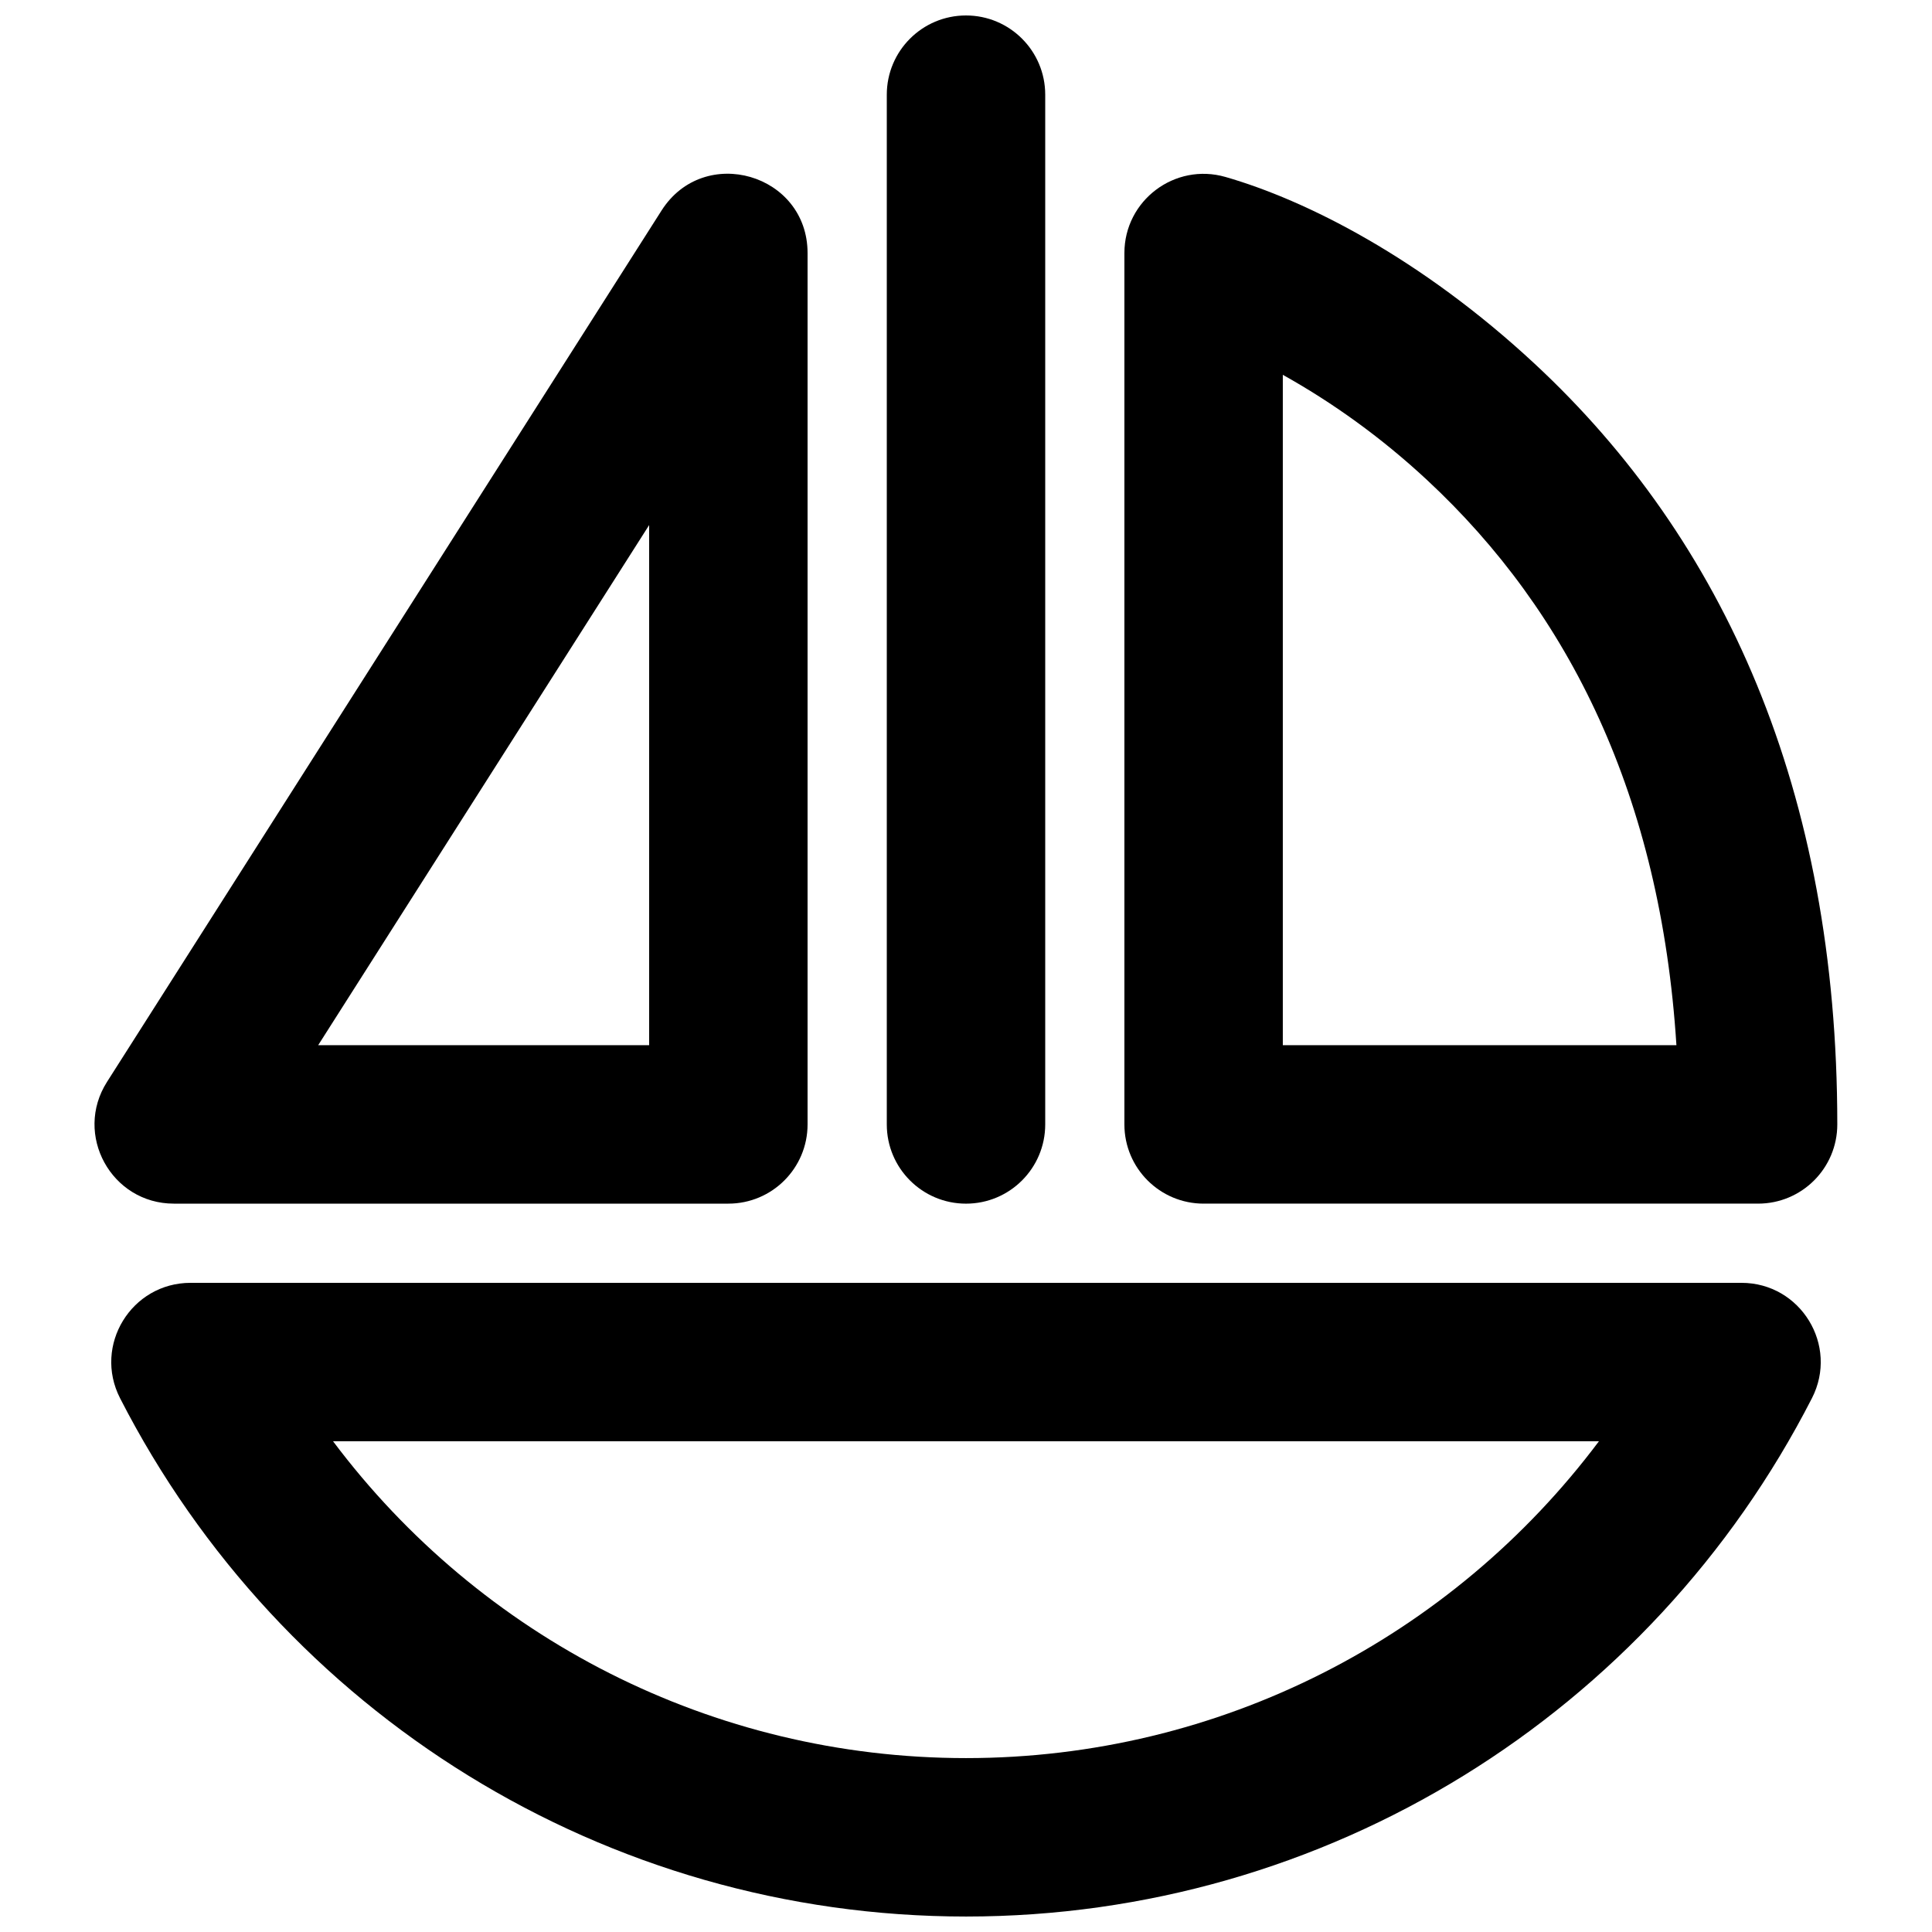 <?xml version="1.0" encoding="UTF-8"?>
<!-- Uploaded to: SVG Repo, www.svgrepo.com, Generator: SVG Repo Mixer Tools -->
<svg width="800px" height="800px" version="1.1" viewBox="144 144 512 512" xmlns="http://www.w3.org/2000/svg">
 <defs>
  <clipPath id="b">
   <path d="m173 483h454v168.9h-454z"/>
  </clipPath>
  <clipPath id="a">
   <path d="m379 148.09h42v314.91h-42z"/>
  </clipPath>
 </defs>
 <g clip-path="url(#b)">
  <path d="m175.81 514.52c42.812 83.629 128.68 137.38 224.2 137.38 95.508 0 181.39-53.762 224.18-137.38 7.144-13.969-3-30.555-18.688-30.555h-411c-15.695 0-25.84 16.59-18.688 30.559zm391.93 11.426c-38.98 51.992-100.49 83.969-167.73 83.969-67.25 0-128.75-31.973-167.75-83.969z" fill-rule="evenodd"/>
 </g>
 <path d="m316.03 420.99h-87.711l87.711-137.84zm41.984-209.92c0-21-27.43-28.988-38.703-11.27l-146.95 230.91c-8.895 13.977 1.145 32.266 17.711 32.266h146.95c11.594 0 20.992-9.398 20.992-20.992z" fill-rule="evenodd"/>
 <g clip-path="url(#a)">
  <path d="m379.01 169.09v272.9c0 11.594 9.398 20.992 20.992 20.992s20.992-9.398 20.992-20.992v-272.9c0-11.594-9.398-20.992-20.992-20.992s-20.992 9.398-20.992 20.992z" fill-rule="evenodd"/>
 </g>
 <path d="m483.96 420.99v-177.66c13.035 7.277 25.98 16.492 38.188 27.844 37.809 35.148 61.93 83.977 66.121 149.81zm125.95 41.984c11.594 0 20.992-9.398 20.992-20.992 0-88.449-30.051-154.96-80.168-201.55-30.273-28.141-60.676-43.402-81.957-49.531-13.422-3.867-26.801 6.207-26.801 20.172v230.91c0 11.594 9.398 20.992 20.992 20.992z" fill-rule="evenodd"/>
</svg>